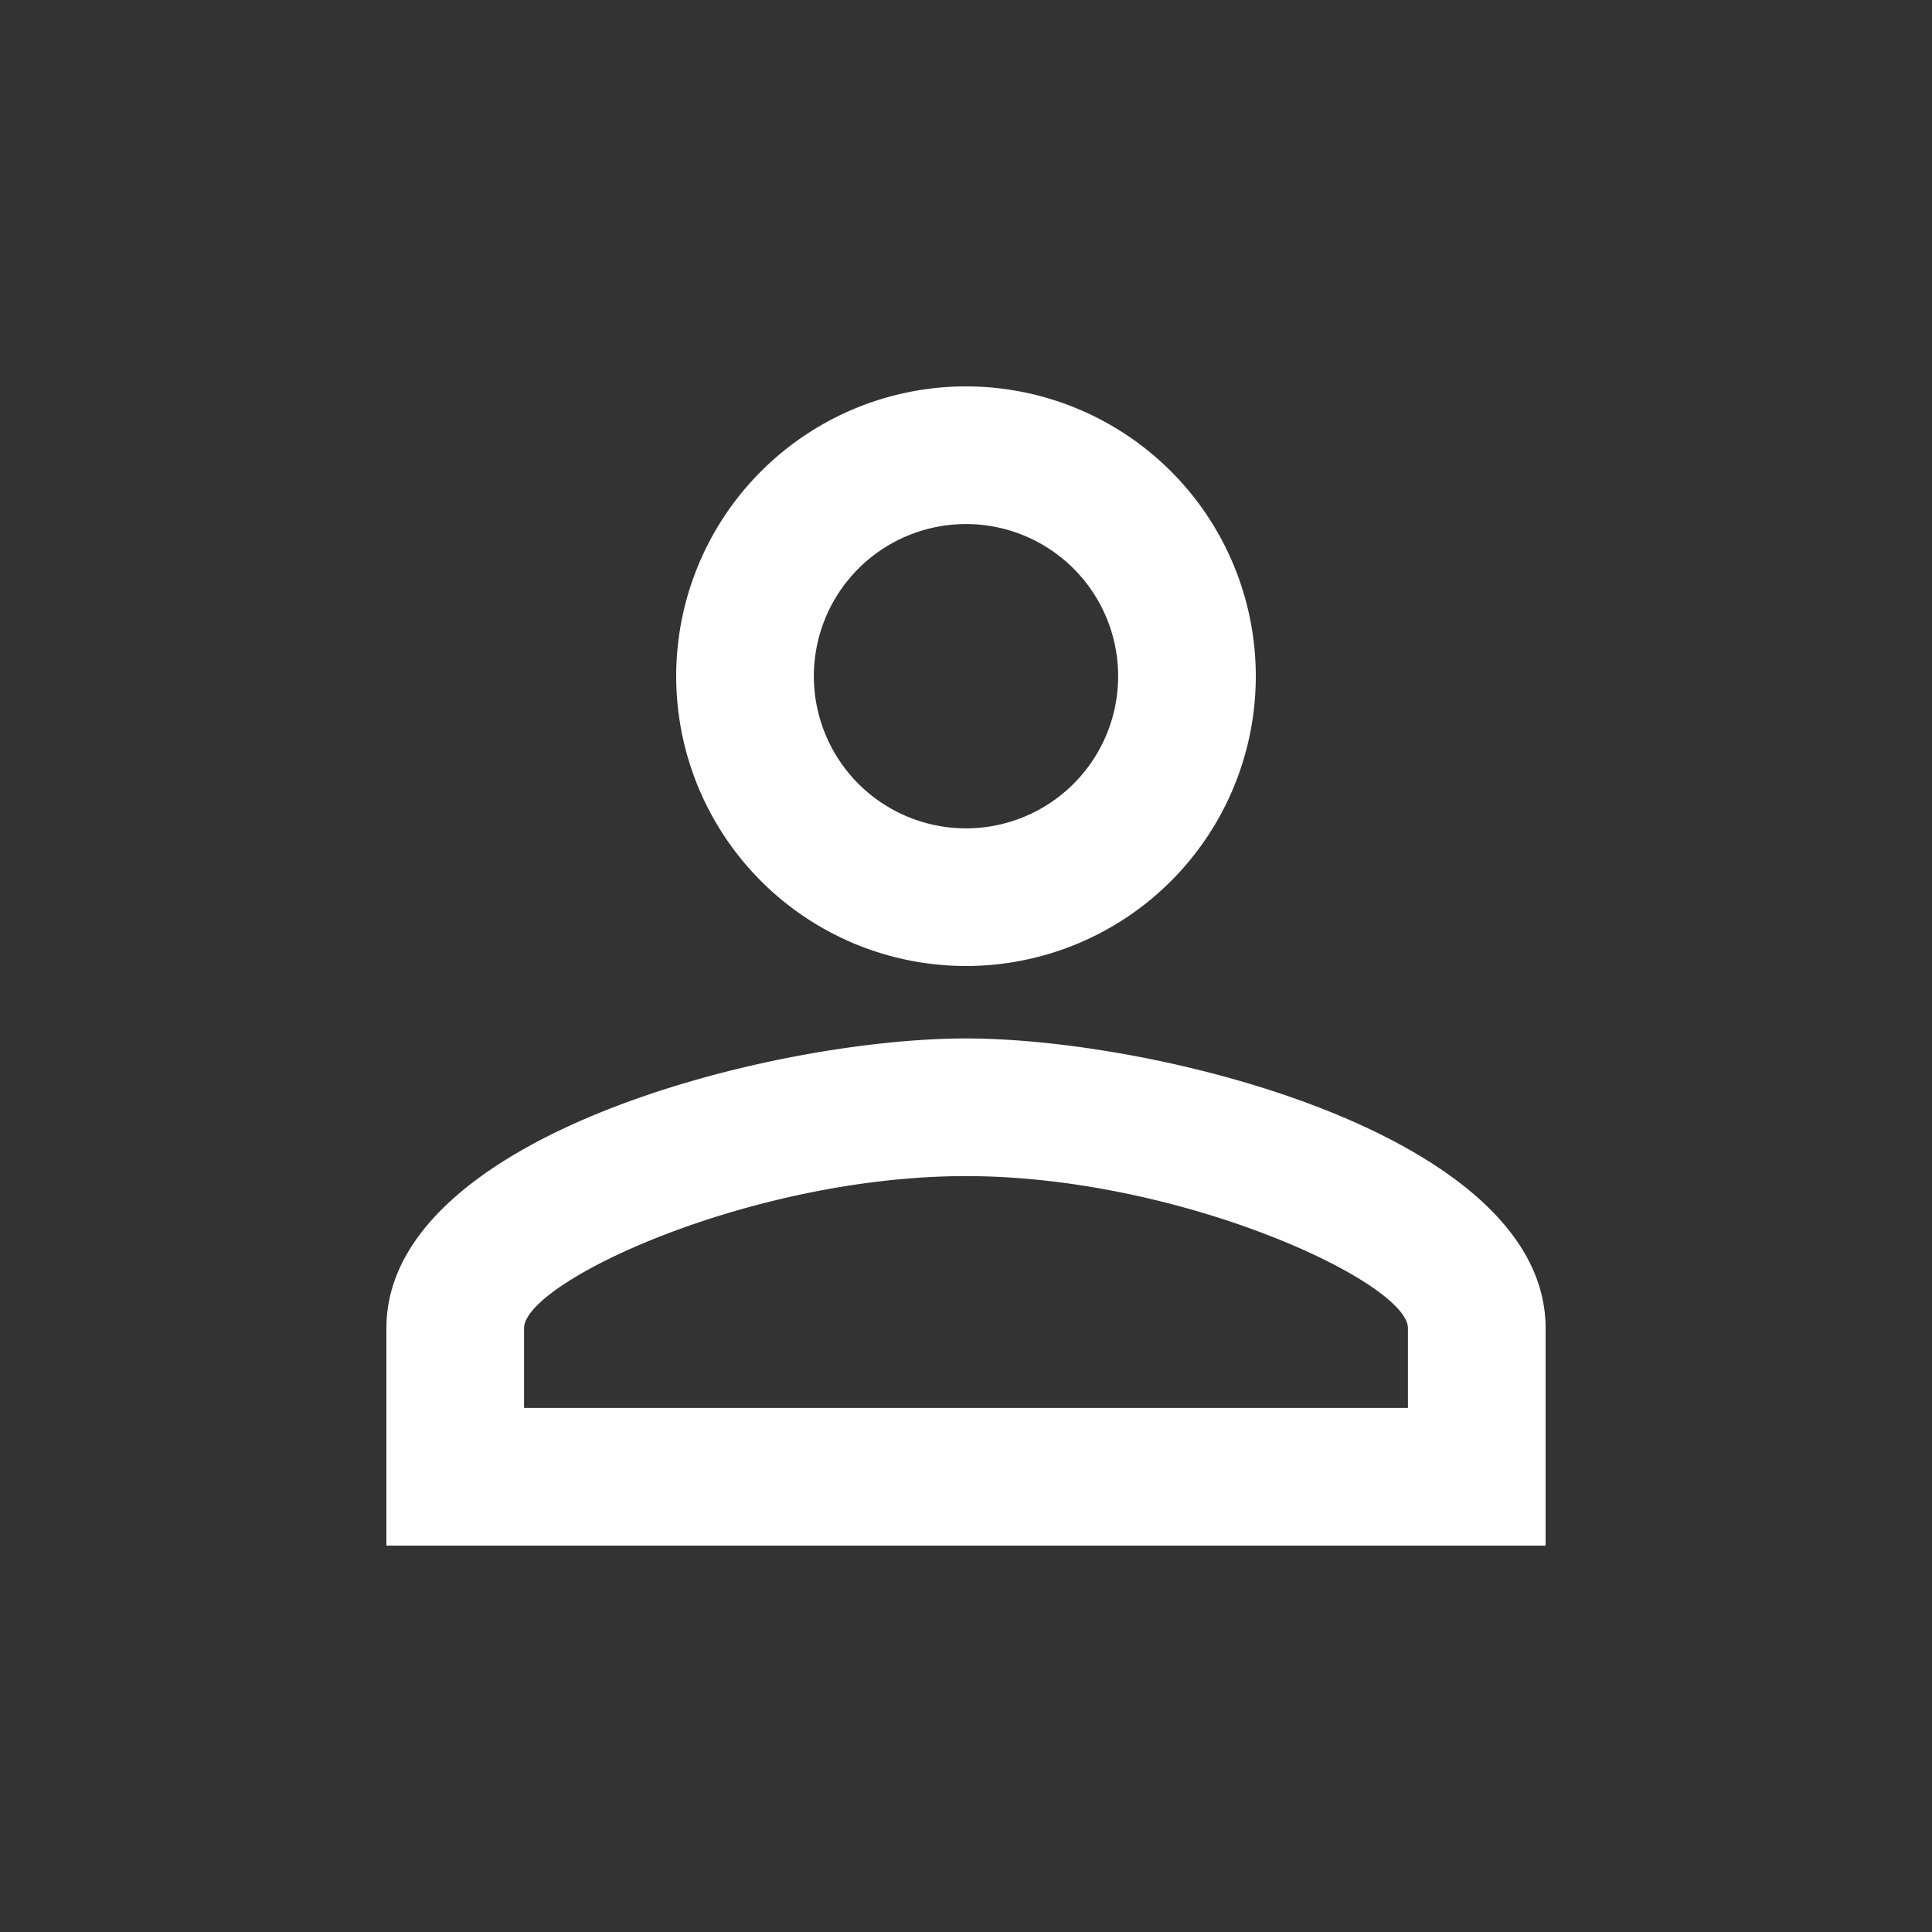 <svg xmlns="http://www.w3.org/2000/svg" width="20" height="20" viewBox="0 0 20 20">
  <rect x="0" y="0" width="20" height="20" fill="#333333" stroke="none"/>
  <g id="person_outline" transform="translate(4 4)">
    <g id="Icons" transform="translate(-4 -4)">
      <g id="Outlined">
        <g id="Social">
          <g id="Outlined-_-Social-_-person_outline" data-name="Outlined-/-Social-/-person_outline" transform="translate(0)">
            <path id="Path" d="M0,0H20V20H0Z" fill="none" fill-rule="evenodd"/>
            <path id="_-Icon-Color" data-name="🔹-Icon-Color" d="M10,5.425A1.575,1.575,0,1,1,8.425,7,1.575,1.575,0,0,1,10,5.425Zm0,6.75c2.227,0,4.575,1.1,4.575,1.575v.825H5.425V13.75C5.425,13.27,7.773,12.175,10,12.175ZM10,4a3,3,0,1,0,3,3A3,3,0,0,0,10,4Zm0,6.75c-2,0-6,1.005-6,3V16H16V13.75C16,11.755,12,10.75,10,10.75Z" fill="#fff" fill-rule="evenodd"/>
          </g>
        </g>
      </g>
    </g>
  </g>
</svg>
